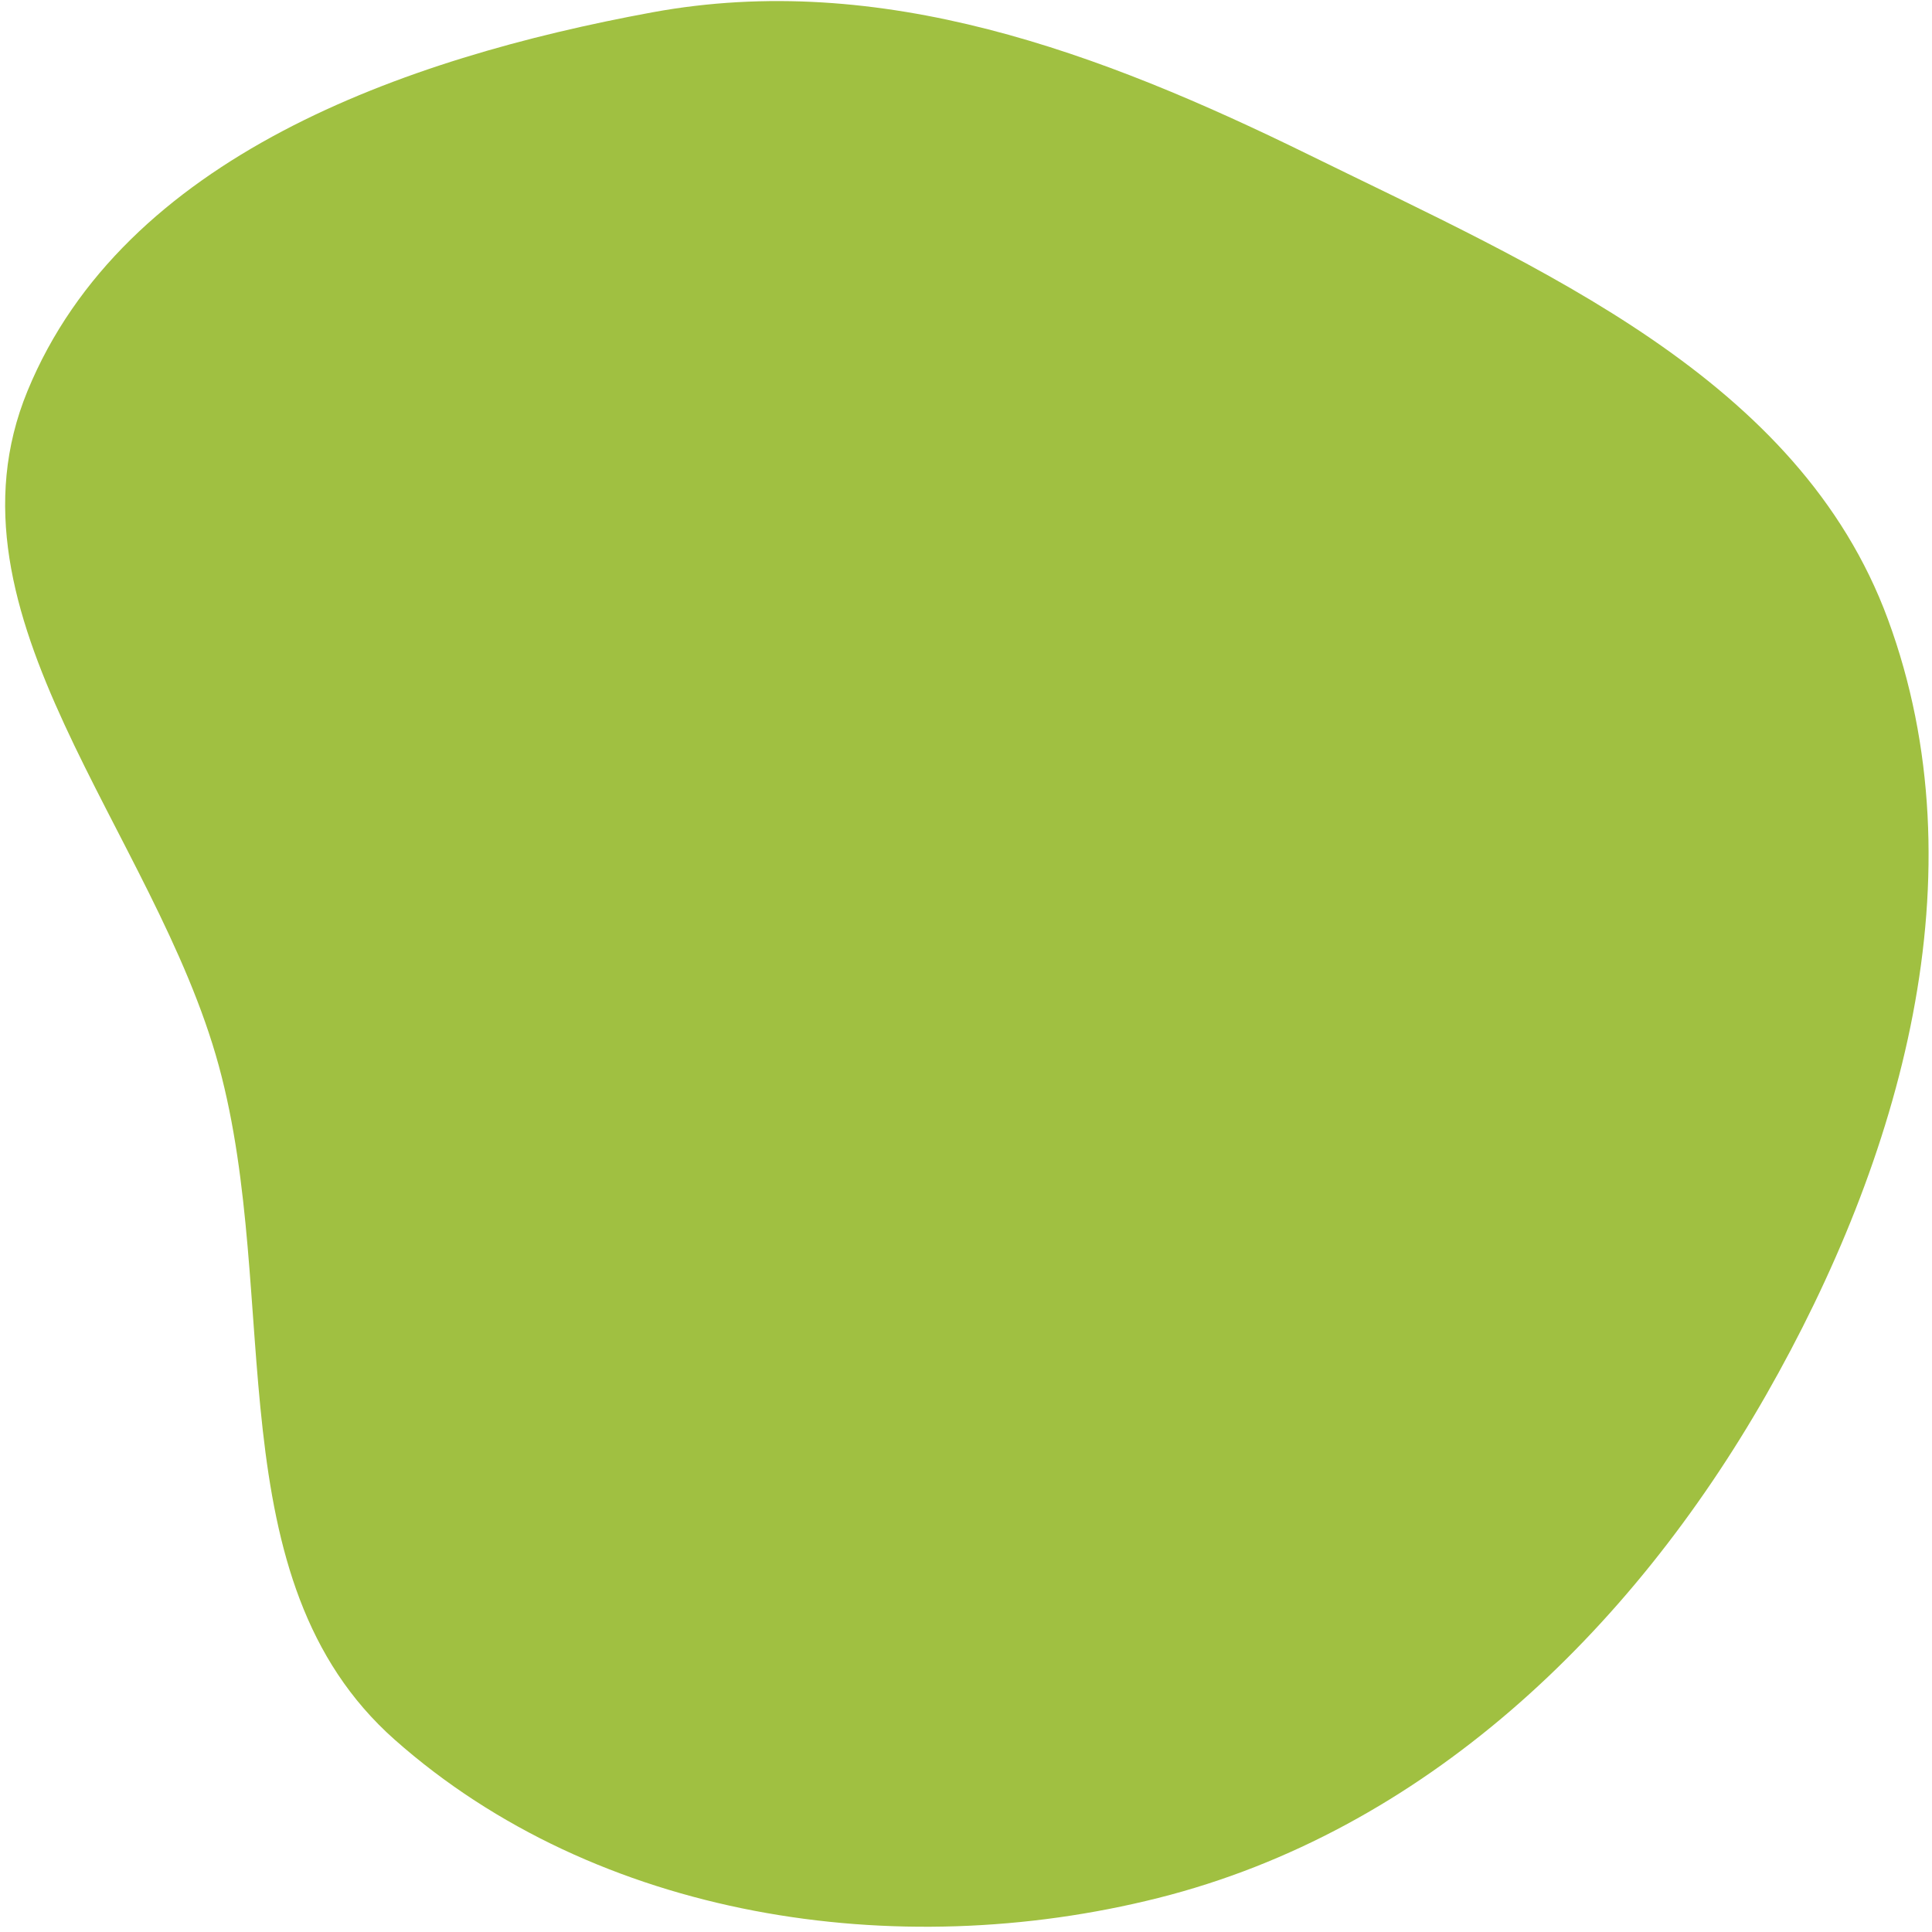 <?xml version="1.0" encoding="UTF-8"?> <svg xmlns="http://www.w3.org/2000/svg" width="358" height="358" viewBox="0 0 358 358" fill="none"> <path fill-rule="evenodd" clip-rule="evenodd" d="M73.13 322.359C39.649 292.698 52.294 240.649 40.548 197.504C28.717 154.045 -12.031 114.09 5.094 72.45C22.93 29.083 74.696 10.783 120.834 2.293C163.306 -5.523 203.879 9.692 242.654 28.736C285.401 49.73 333.377 70.087 349.833 114.762C367.262 162.077 352.256 214.689 327.274 258.461C302.156 302.47 263.767 339.337 214.604 351.698C166.063 363.903 110.608 355.561 73.13 322.359Z" fill="#A0C041"></path> </svg> 